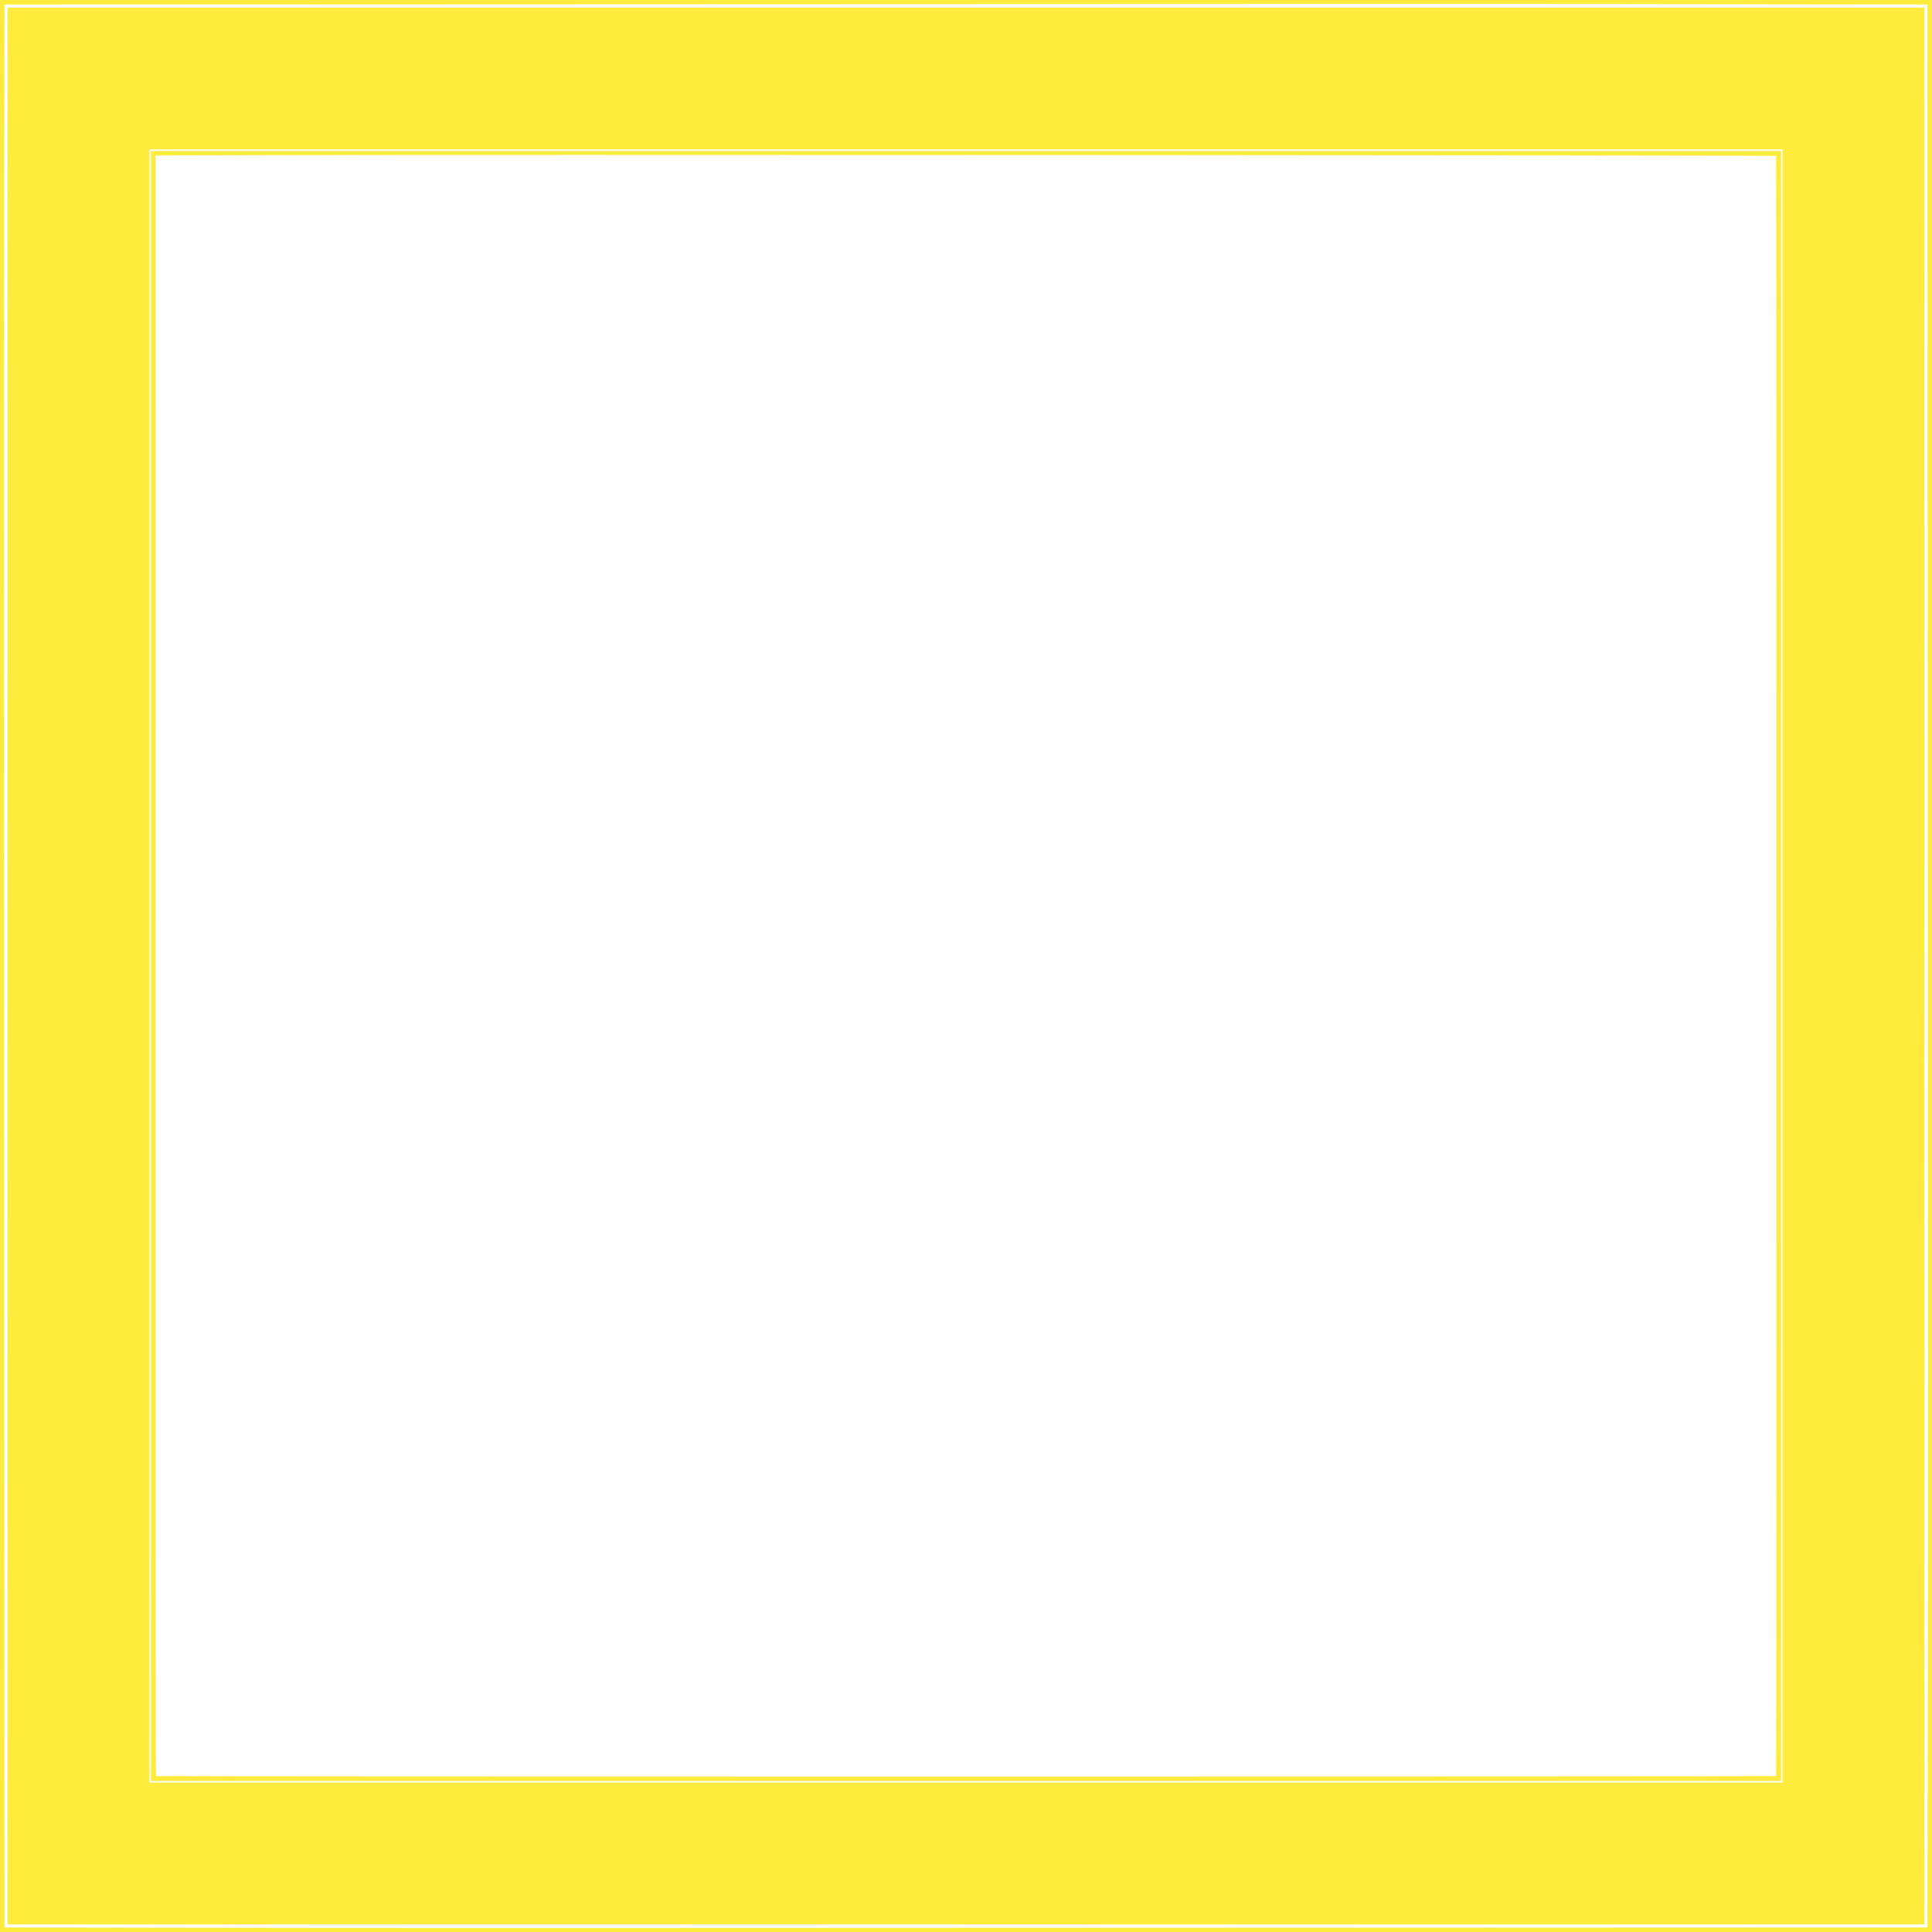 <?xml version="1.0" standalone="no"?>
<!DOCTYPE svg PUBLIC "-//W3C//DTD SVG 20010904//EN"
 "http://www.w3.org/TR/2001/REC-SVG-20010904/DTD/svg10.dtd">
<svg version="1.0" xmlns="http://www.w3.org/2000/svg"
 width="1280pt" height="1280pt" viewBox="0 0 1280 1280"
 preserveAspectRatio="xMidYMid meet">
<g transform="translate(0,1280) scale(0.1,-0.1)"
fill="#ffeb3b" stroke="none">
<path d="M0 6400 l0 -6400 6400 0 6400 0 0 6400 0 6400 -6400 0 -6400 0 0
-6400z m12772 1317 c2 -2778 2 -5645 0 -6369 l-2 -1318 -5053 -2 c-2778 -2
-5645 -2 -6369 0 l-1318 2 -2 5053 c-2 2778 -2 5645 0 6369 l2 1318 5048 2
c2776 2 5642 2 6369 0 l1323 -2 2 -5053z"/>
<path d="M50 6400 l0 -6350 6350 0 6350 0 0 6350 0 6350 -6350 0 -6350 0 0
-6350z m11760 0 l0 -5410 -5410 0 -5410 0 0 5410 0 5410 5410 0 5410 0 0
-5410z"/>
<path d="M1000 6400 l0 -5400 5400 0 5400 0 0 5400 0 5400 -5400 0 -5400 0 0
-5400z m10767 5367 c4 -5 4 -10729 0 -10734 -5 -4 -10729 -4 -10734 0 -2 3 -3
2080 -3 9919 l0 818 818 2 c1122 4 9915 -1 9919 -5z"/>
</g>
</svg>

